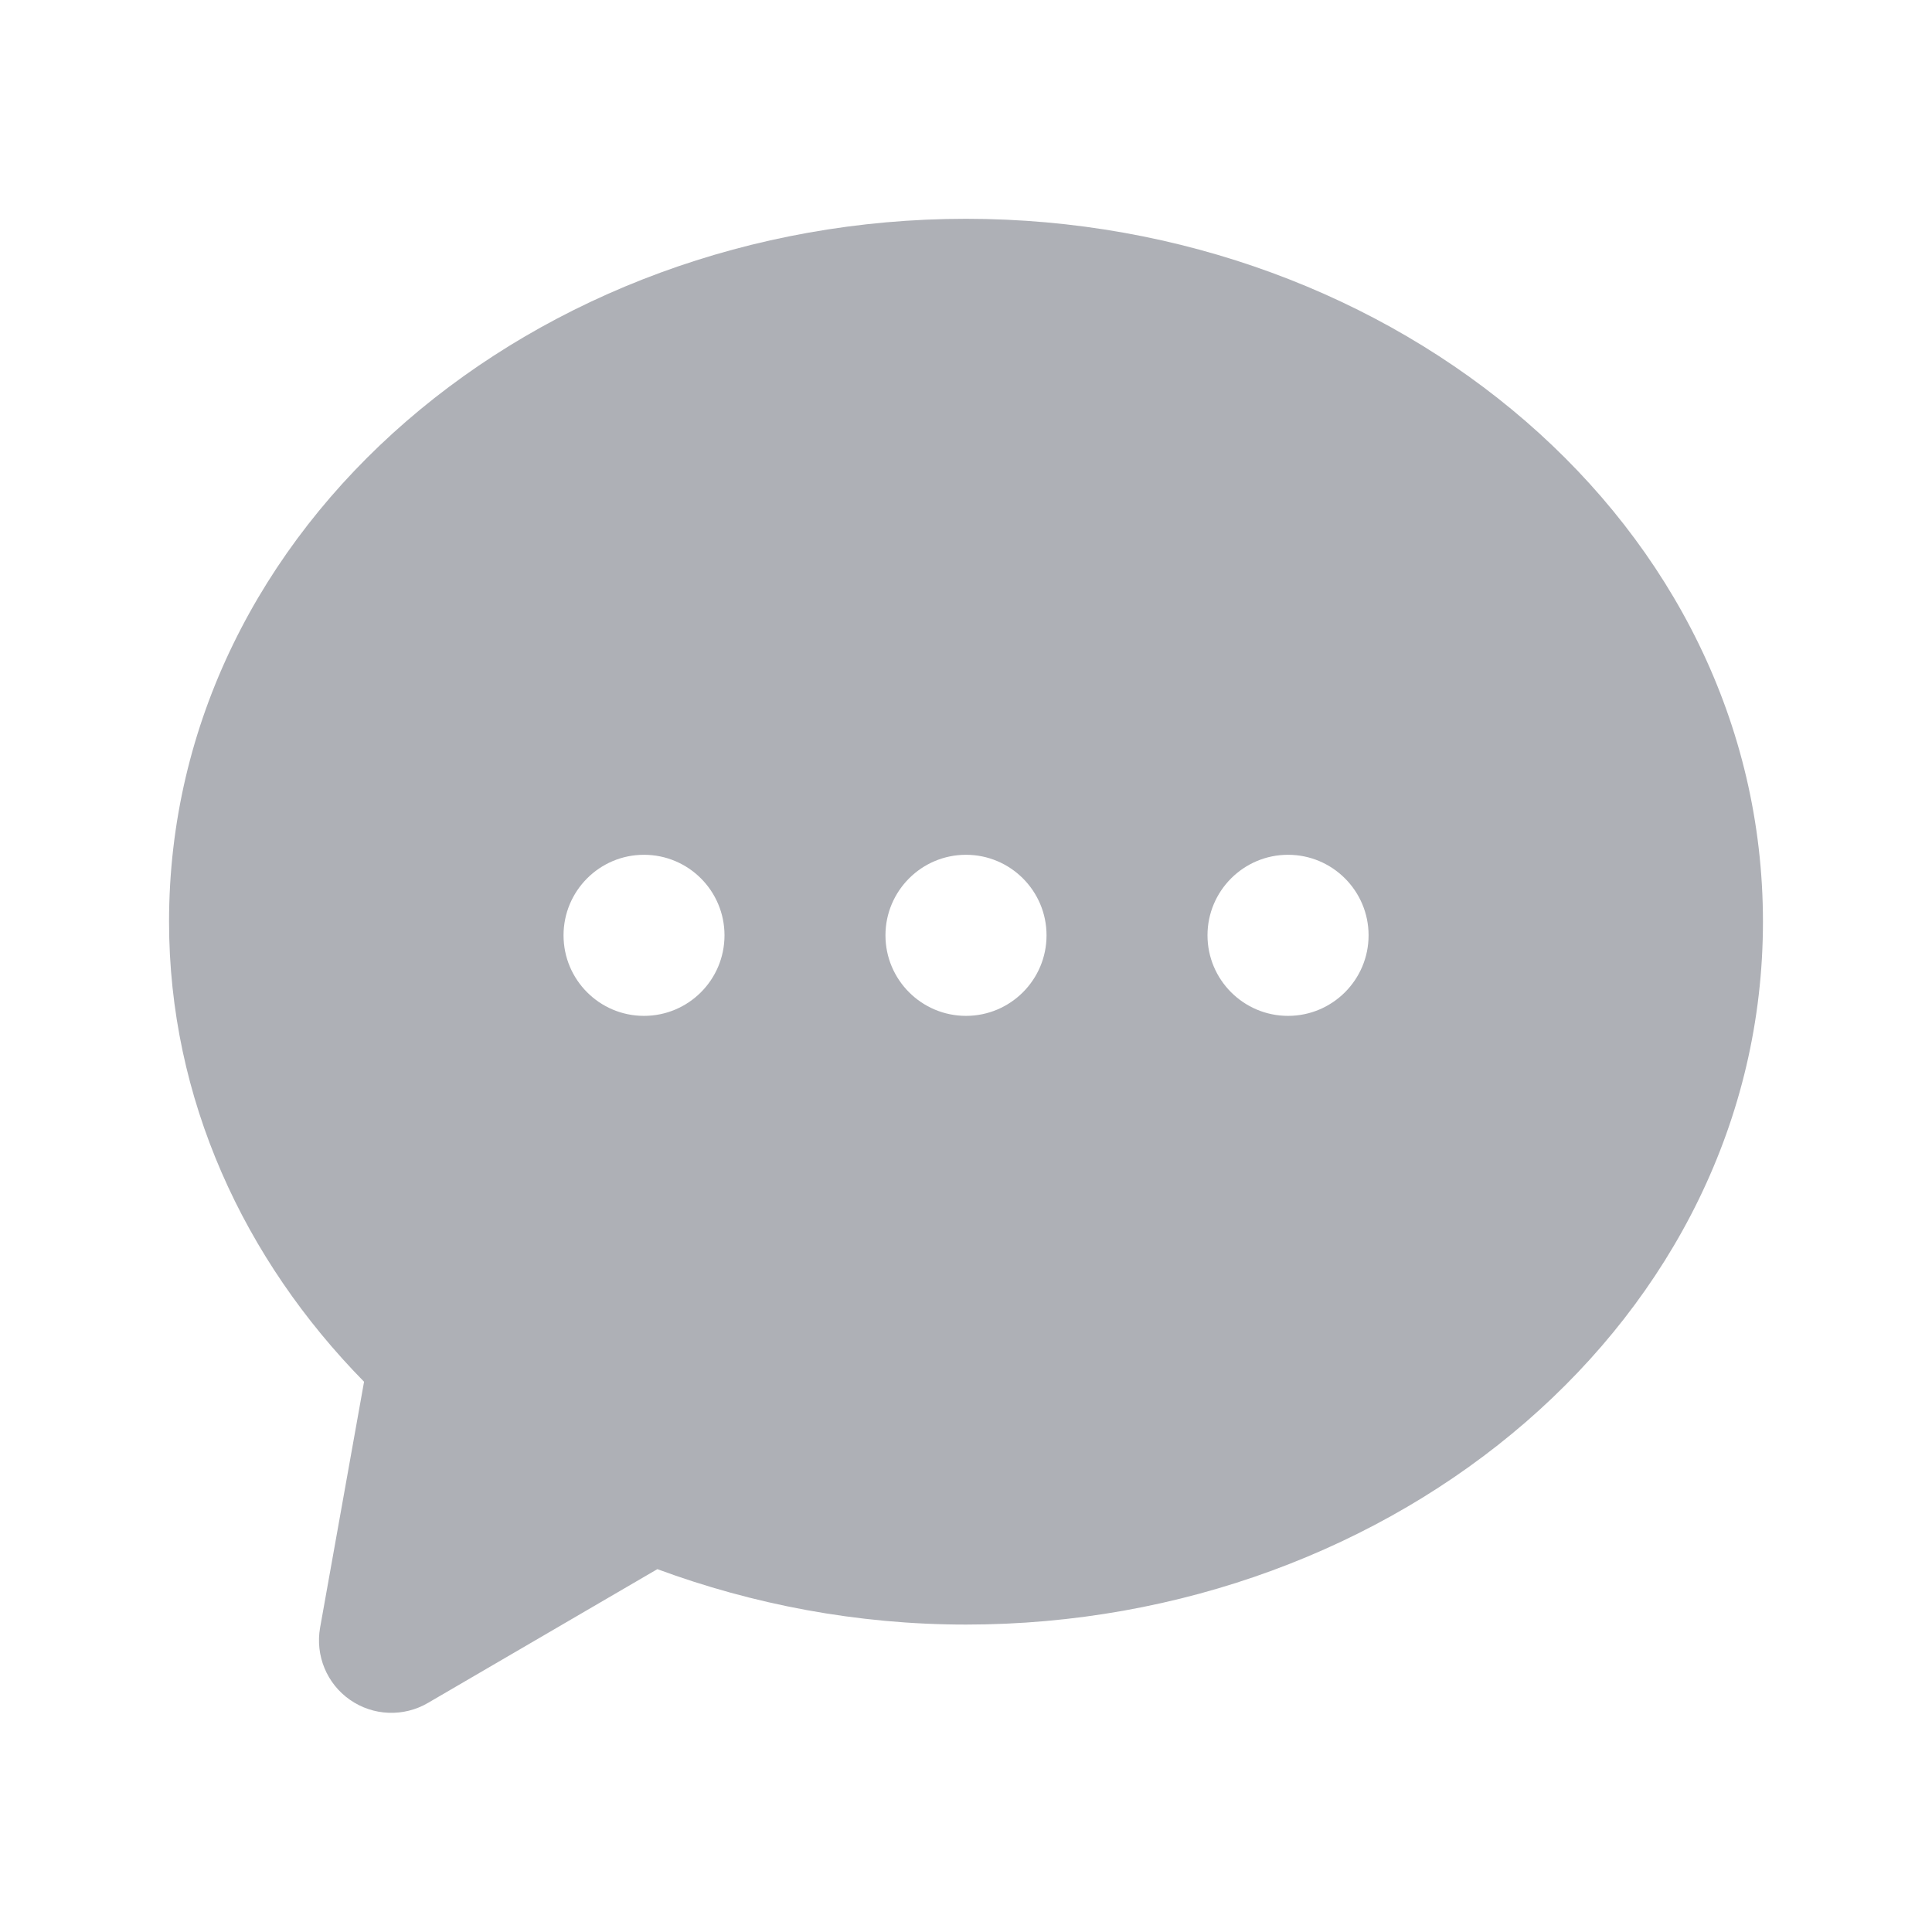 <svg width="16" height="16" viewBox="0 0 16 16" fill="none" xmlns="http://www.w3.org/2000/svg">
<path fill-rule="evenodd" clip-rule="evenodd" d="M8 1.812C4.44 1.812 1.4 4.343 1.4 7.633C1.4 9.101 2.021 10.431 3.015 11.443L2.651 13.479C2.61 13.71 2.706 13.943 2.898 14.077C3.09 14.211 3.342 14.221 3.544 14.103L5.444 12.995C6.232 13.286 7.095 13.454 8 13.454C11.561 13.454 14.6 10.923 14.6 7.633C14.6 4.343 11.561 1.812 8 1.812ZM5.333 8.413C5.702 8.413 6 8.114 6 7.746C6 7.378 5.702 7.079 5.333 7.079C4.965 7.079 4.667 7.378 4.667 7.746C4.667 8.114 4.965 8.413 5.333 8.413ZM8.667 7.746C8.667 8.114 8.368 8.413 8 8.413C7.632 8.413 7.333 8.114 7.333 7.746C7.333 7.378 7.632 7.079 8 7.079C8.368 7.079 8.667 7.378 8.667 7.746ZM10.667 8.413C11.035 8.413 11.334 8.114 11.334 7.746C11.334 7.378 11.035 7.079 10.667 7.079C10.299 7.079 10 7.378 10 7.746C10 8.114 10.299 8.413 10.667 8.413Z" fill="#AEB0B6"/>
</svg>
